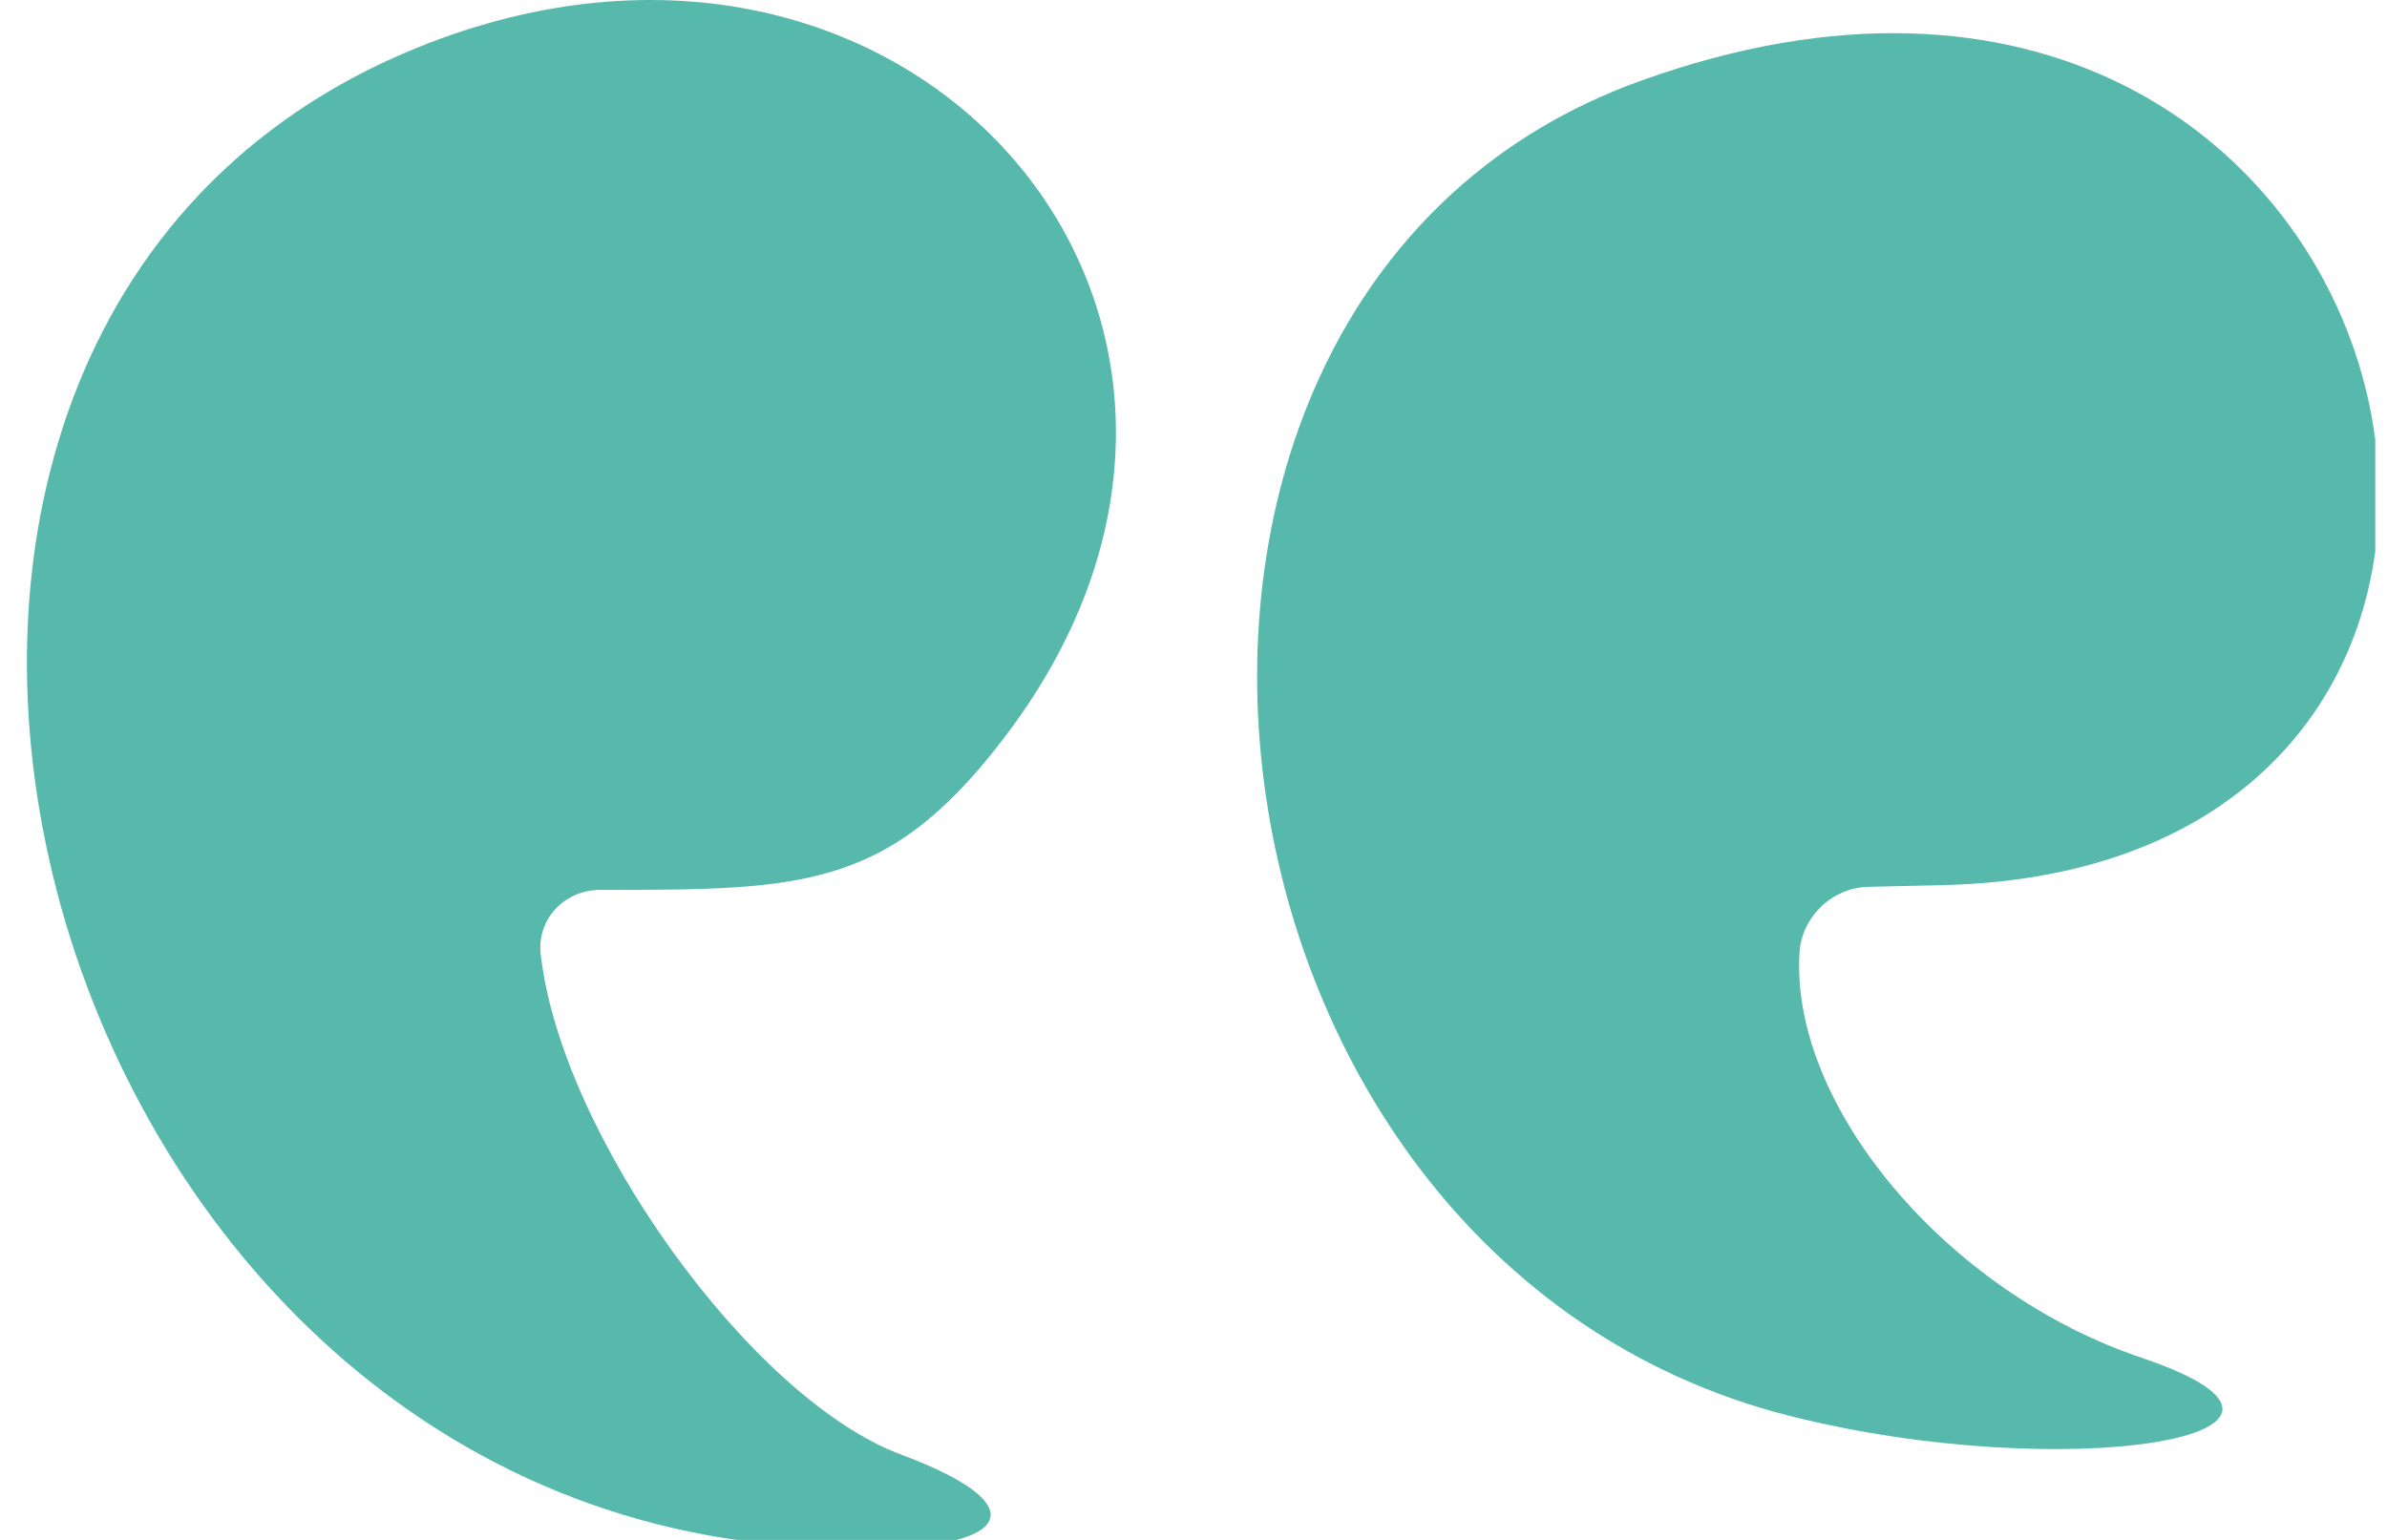 <svg width="62" height="40" viewBox="0 0 62 40" fill="none" xmlns="http://www.w3.org/2000/svg">
<g clip-path="url(#clip0_363_1225)">
<path d="M48.574 23.035L50.322 22.995C69.476 22.671 63.092 -5.288 42.596 2.106C27.468 7.56 30.274 32.651 46.459 36.772C53.616 38.59 61.587 37.297 55.65 35.277C50.566 33.58 46.459 28.692 46.744 24.692C46.825 23.803 47.598 23.035 48.574 23.035Z" fill="#56B9AB"/>
<path d="M11.201 1.095C-7.221 8.125 0.262 38.832 20.717 40.166C26.044 40.529 27.427 39.277 23.401 37.782C19.497 36.327 14.576 29.459 14.048 24.812C13.926 23.883 14.658 23.115 15.593 23.115C20.961 23.115 23.198 23.115 26.329 18.832C34.015 8.247 23.808 -3.713 11.201 1.095Z" fill="#56B9AB"/>
</g>
<defs>
<clipPath id="clip0_363_1225">
<rect width="61" height="40" fill="white" transform="translate(0.695)"/>
</clipPath>
</defs>
</svg>
